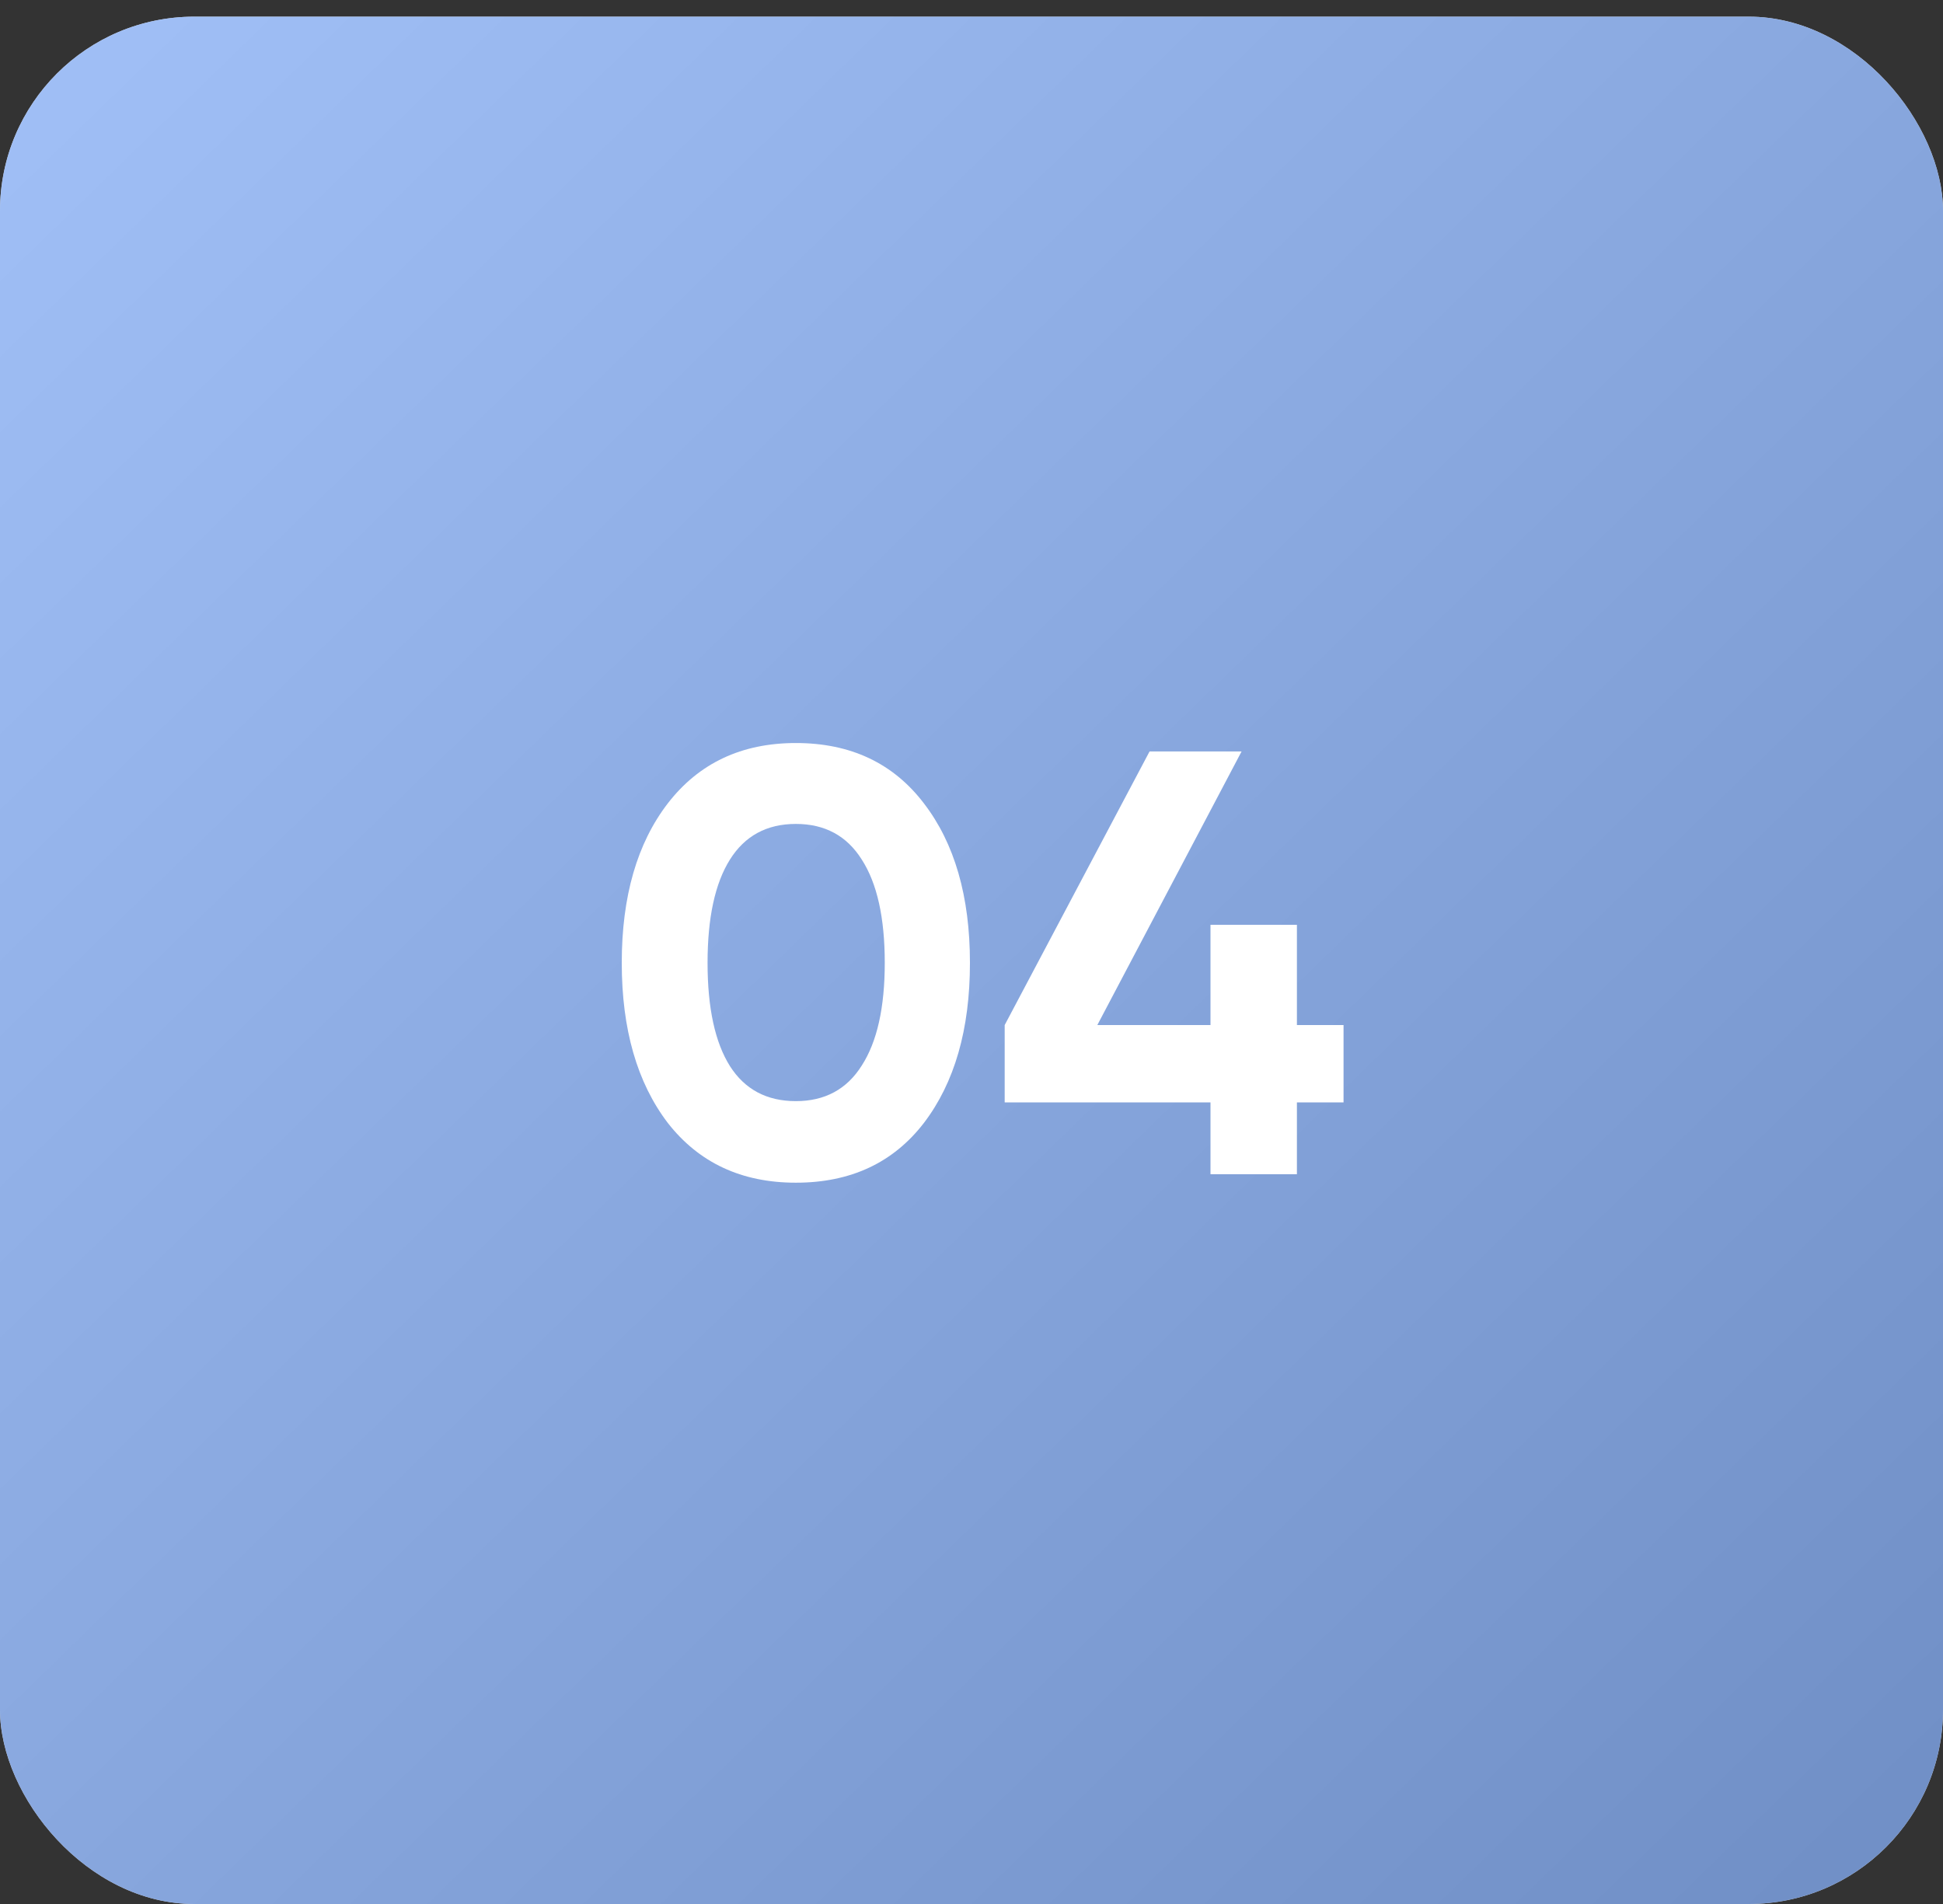 <?xml version="1.0" encoding="UTF-8"?> <svg xmlns="http://www.w3.org/2000/svg" width="50" height="49" viewBox="0 0 50 49" fill="none"><rect x="0" y="0" width="50" height="49" fill="#333333" stroke="none"/> <rect y="0.429" width="50" height="48.571" rx="5" fill="#D9D9D9"></rect> <rect y="0.429" width="50" height="48.571" rx="5" fill="url(#paint0_linear_65_212)"></rect> <path d="M20.48 30.437C19.083 30.437 17.984 29.924 17.184 28.898C16.395 27.862 16 26.489 16 24.779C16 23.07 16.395 21.702 17.184 20.676C17.984 19.64 19.083 19.122 20.48 19.122C21.888 19.122 22.987 19.64 23.776 20.676C24.565 21.702 24.96 23.07 24.96 24.779C24.96 26.489 24.565 27.862 23.776 28.898C22.987 29.924 21.888 30.437 20.48 30.437ZM18.784 27.437C19.168 28.038 19.733 28.338 20.48 28.338C21.227 28.338 21.792 28.033 22.176 27.422C22.571 26.81 22.768 25.929 22.768 24.779C22.768 23.619 22.571 22.733 22.176 22.121C21.792 21.51 21.227 21.204 20.48 21.204C19.733 21.204 19.168 21.51 18.784 22.121C18.4 22.733 18.208 23.619 18.208 24.779C18.208 25.94 18.4 26.826 18.784 27.437Z" fill="white"></path> <path d="M34.574 26.38V28.37H33.374V30.219H31.15V28.37H25.854V26.38L29.582 19.339H31.95L28.238 26.38H31.15V23.8H33.374V26.38H34.574Z" fill="white"></path> <defs> <linearGradient id="paint0_linear_65_212" x1="0" y1="0.429" x2="48.551" y2="50.408" gradientUnits="userSpaceOnUse"> <stop stop-color="#A1C0F7"></stop> <stop offset="1" stop-color="#6F8EC5"></stop> </linearGradient> </defs> </svg> 
